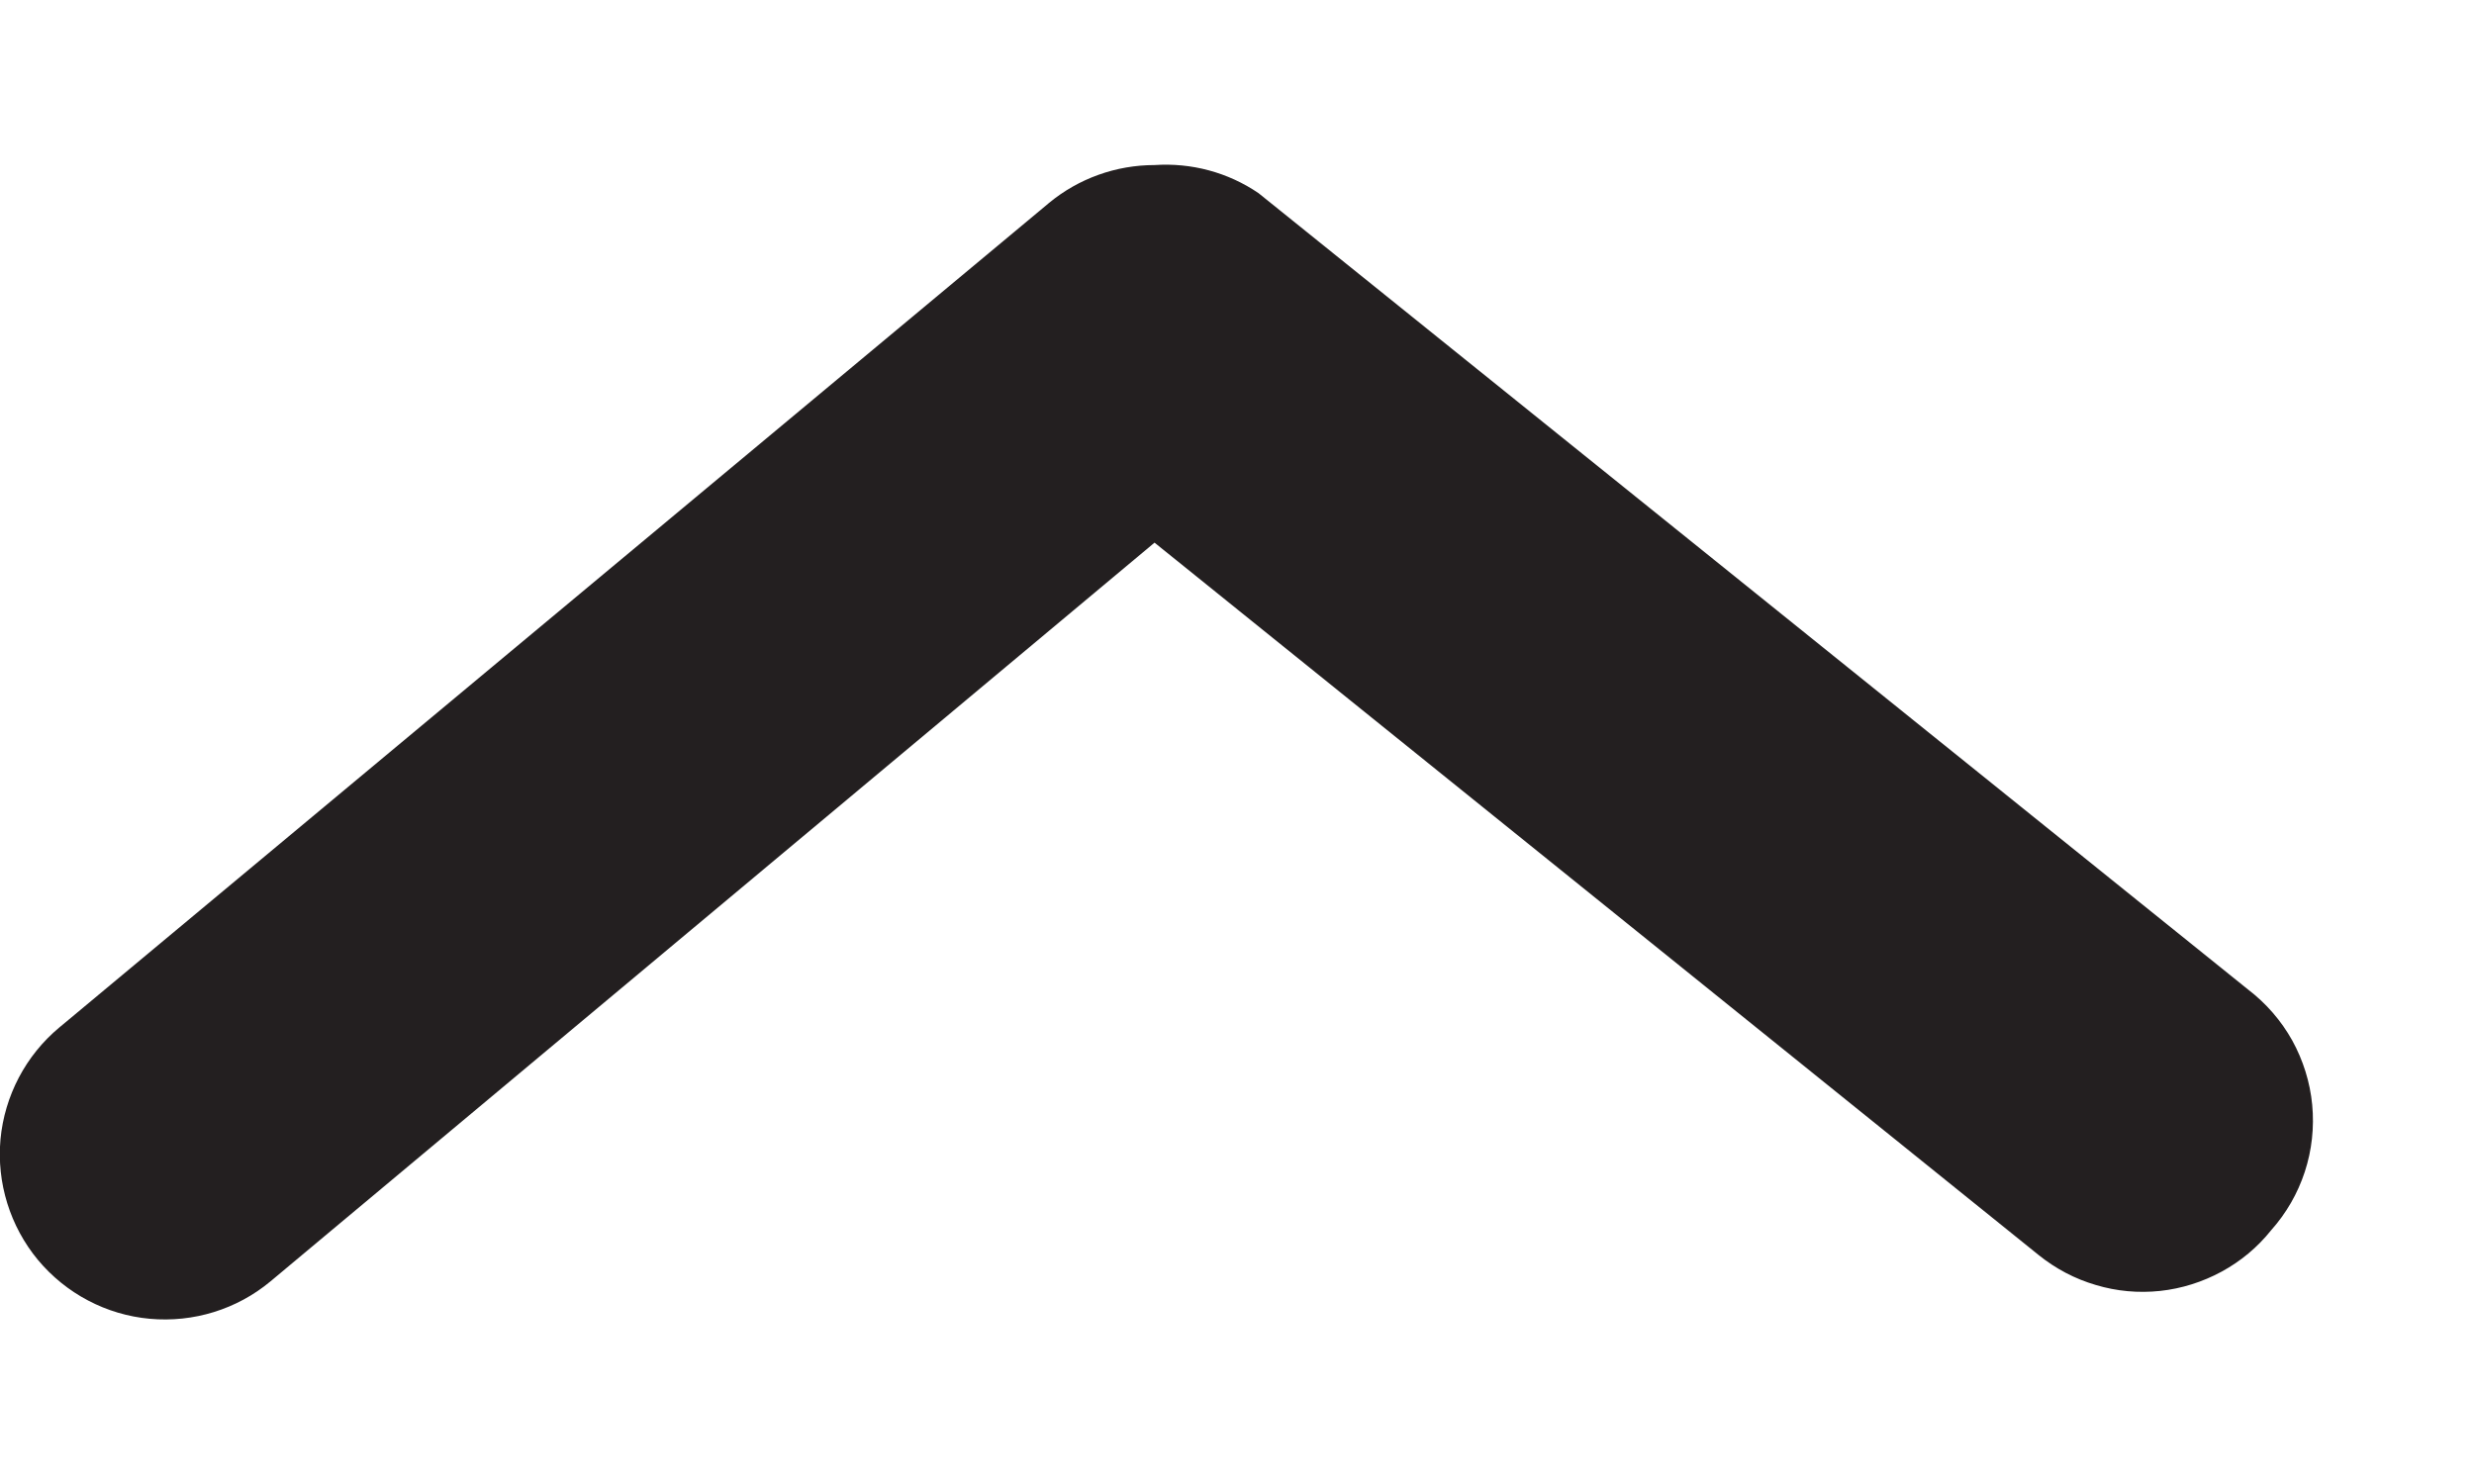 <svg width="15" height="9" viewBox="0 0 15 9" fill="none" xmlns="http://www.w3.org/2000/svg">
<path d="M7 1.001C6.767 1.001 6.54 1.082 6.36 1.231L0.36 6.231C0.156 6.401 0.028 6.645 0.003 6.909C-0.021 7.173 0.061 7.437 0.23 7.641C0.4 7.845 0.644 7.974 0.908 7.998C1.173 8.022 1.436 7.941 1.64 7.771L7 3.291L12.36 7.611C12.463 7.694 12.58 7.756 12.707 7.793C12.833 7.831 12.965 7.843 13.097 7.829C13.227 7.815 13.354 7.775 13.47 7.712C13.586 7.649 13.688 7.564 13.77 7.461C13.862 7.358 13.931 7.238 13.974 7.107C14.017 6.976 14.032 6.837 14.019 6.7C14.006 6.563 13.964 6.43 13.898 6.31C13.831 6.19 13.74 6.085 13.63 6.001L7.63 1.171C7.445 1.045 7.223 0.986 7 1.001Z" fill="#231F20"/>
</svg>
